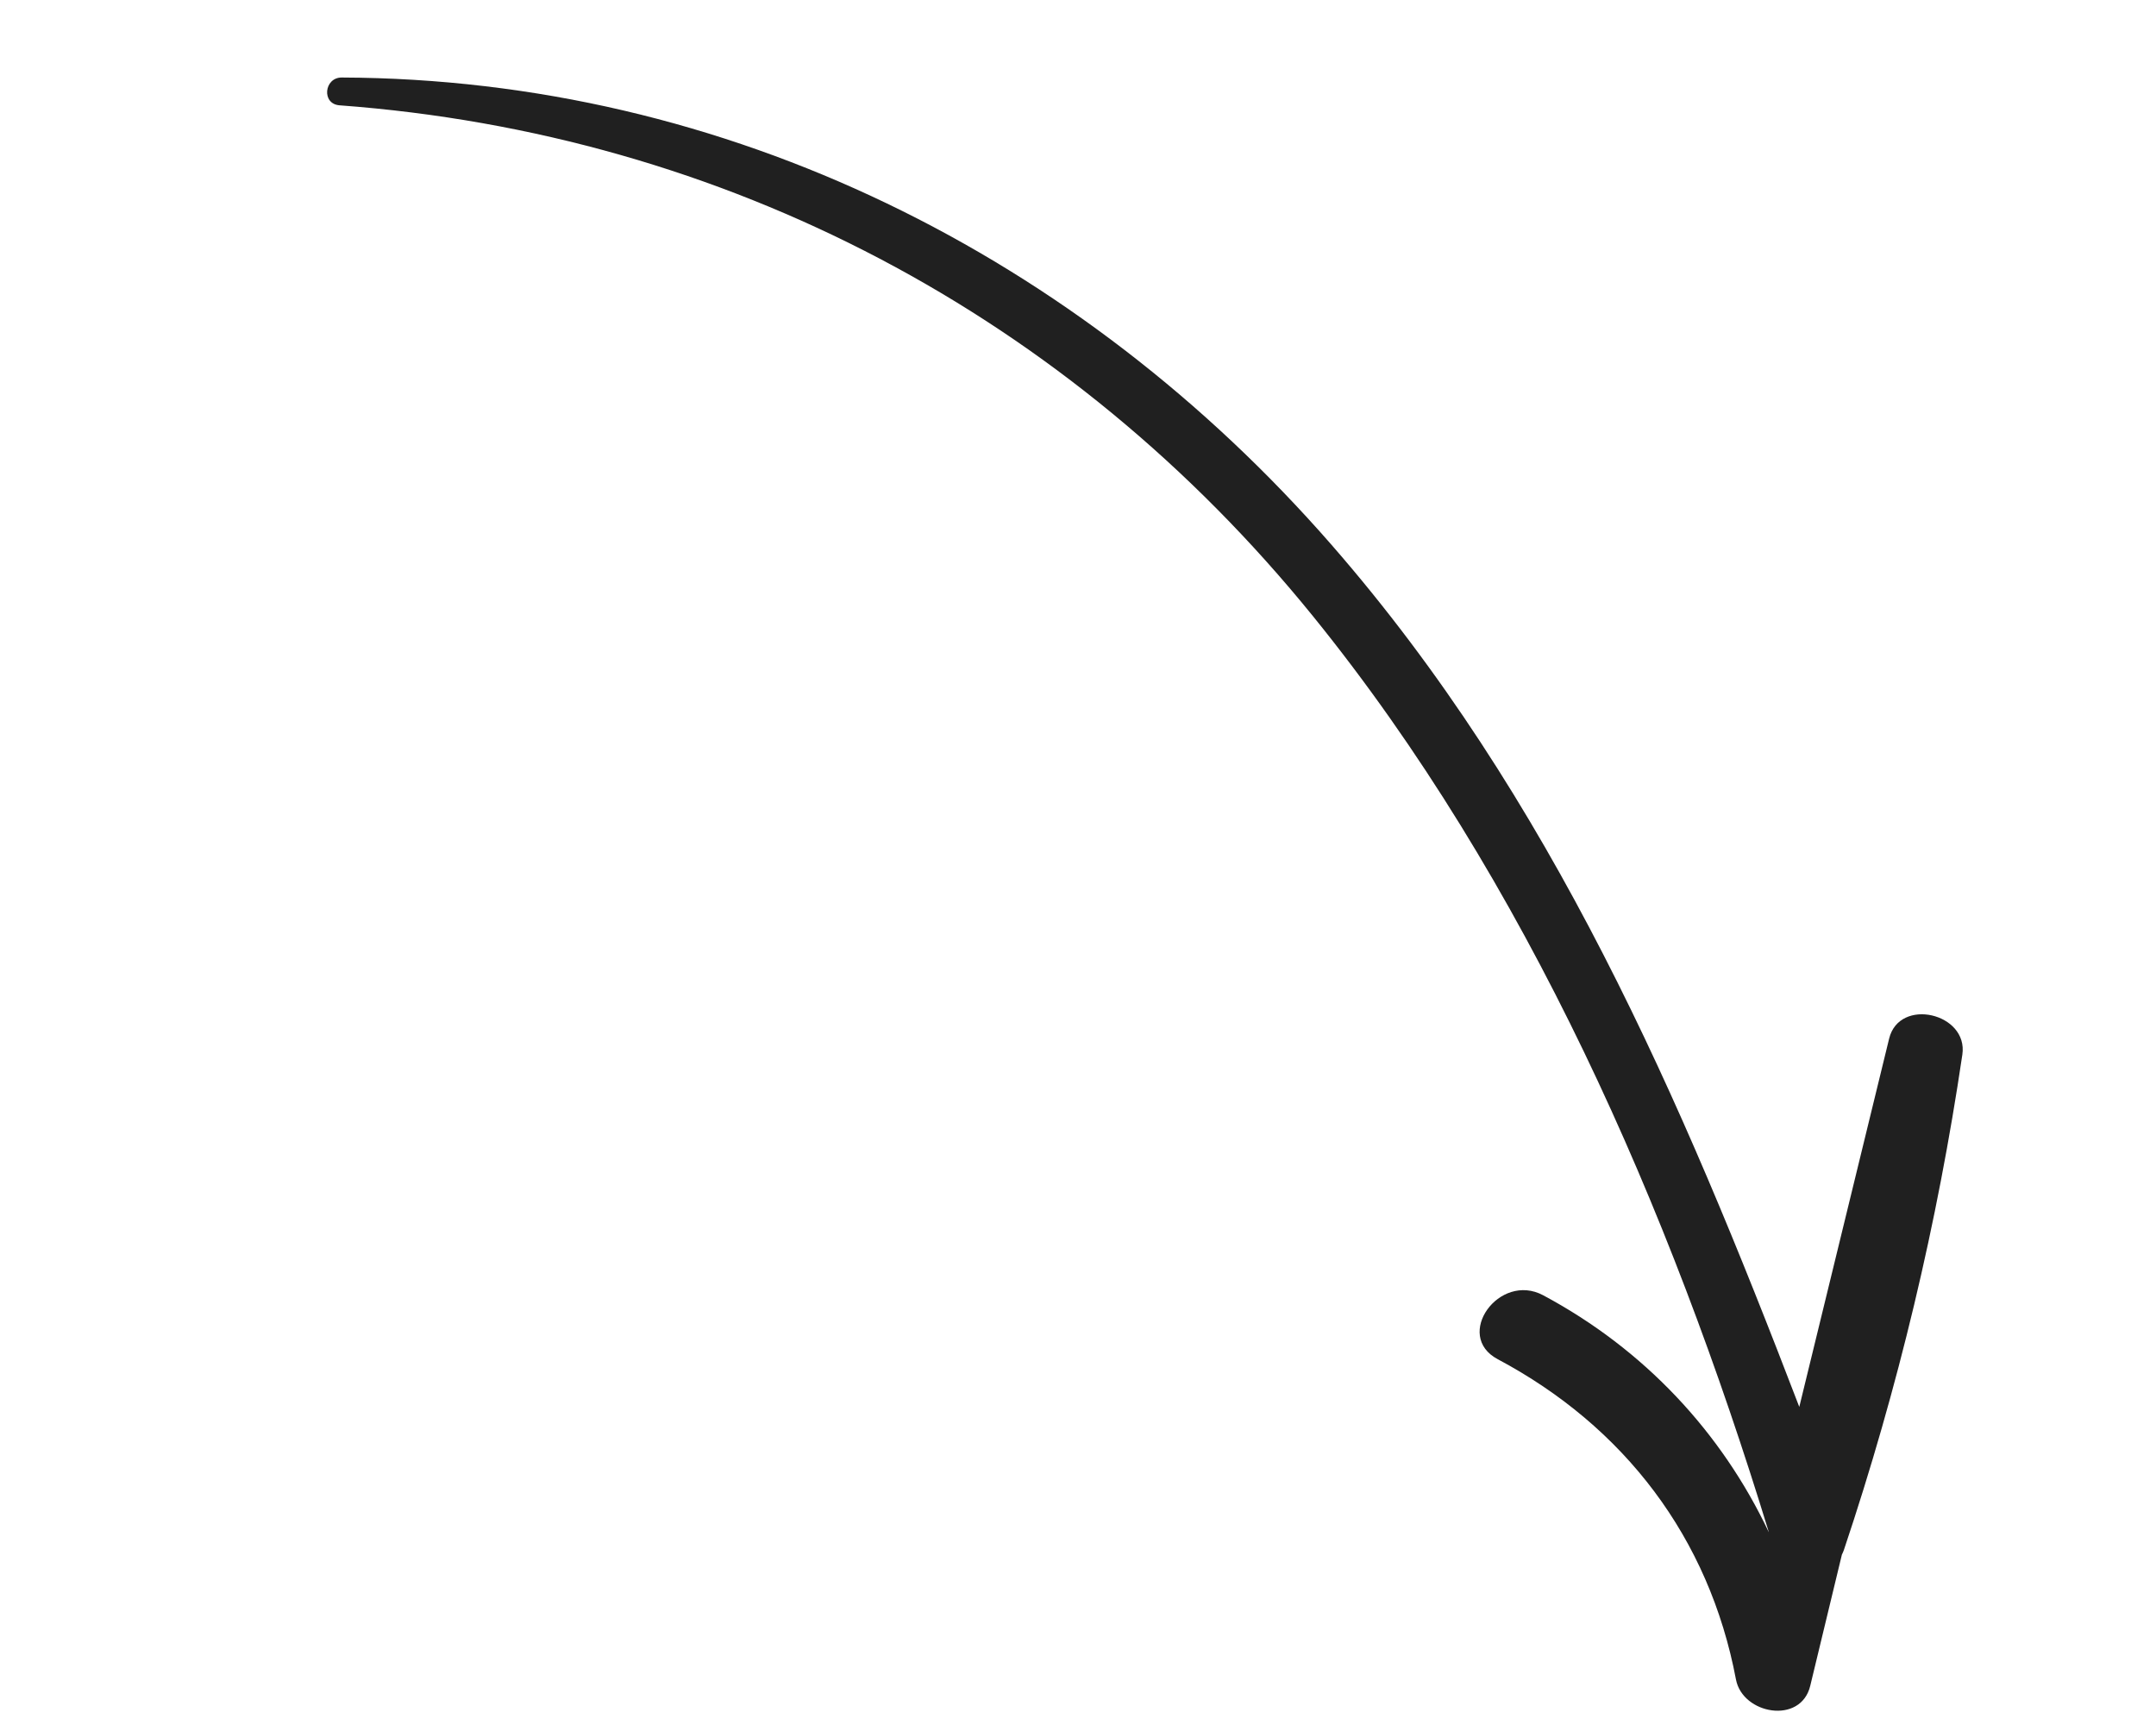 <?xml version="1.0" encoding="UTF-8"?> <svg xmlns="http://www.w3.org/2000/svg" width="100" height="80" viewBox="0 0 100 80" fill="none"><path d="M83.963 78.183C84.453 76.155 84.942 74.127 85.431 72.099C85.465 72.028 85.499 71.959 85.525 71.879C88.04 64.378 89.861 56.735 91.018 48.91C91.302 46.986 88.094 46.233 87.622 48.168C86.233 53.861 84.844 59.554 83.455 65.248C77.989 50.98 71.937 36.931 61.758 25.266C50.071 11.873 33.746 3.663 15.85 3.595C15.031 3.592 14.904 4.821 15.747 4.884C33.678 6.212 49.6 14.634 60.901 28.579C70.813 40.812 77.451 56.06 82.04 71.049L82.038 71.053C79.846 66.419 76.265 62.579 71.577 60.071C69.536 58.978 67.408 61.941 69.467 63.035C75.342 66.16 79.274 71.317 80.518 77.889C80.825 79.508 83.527 79.993 83.963 78.183Z" fill="#202020"></path></svg> 